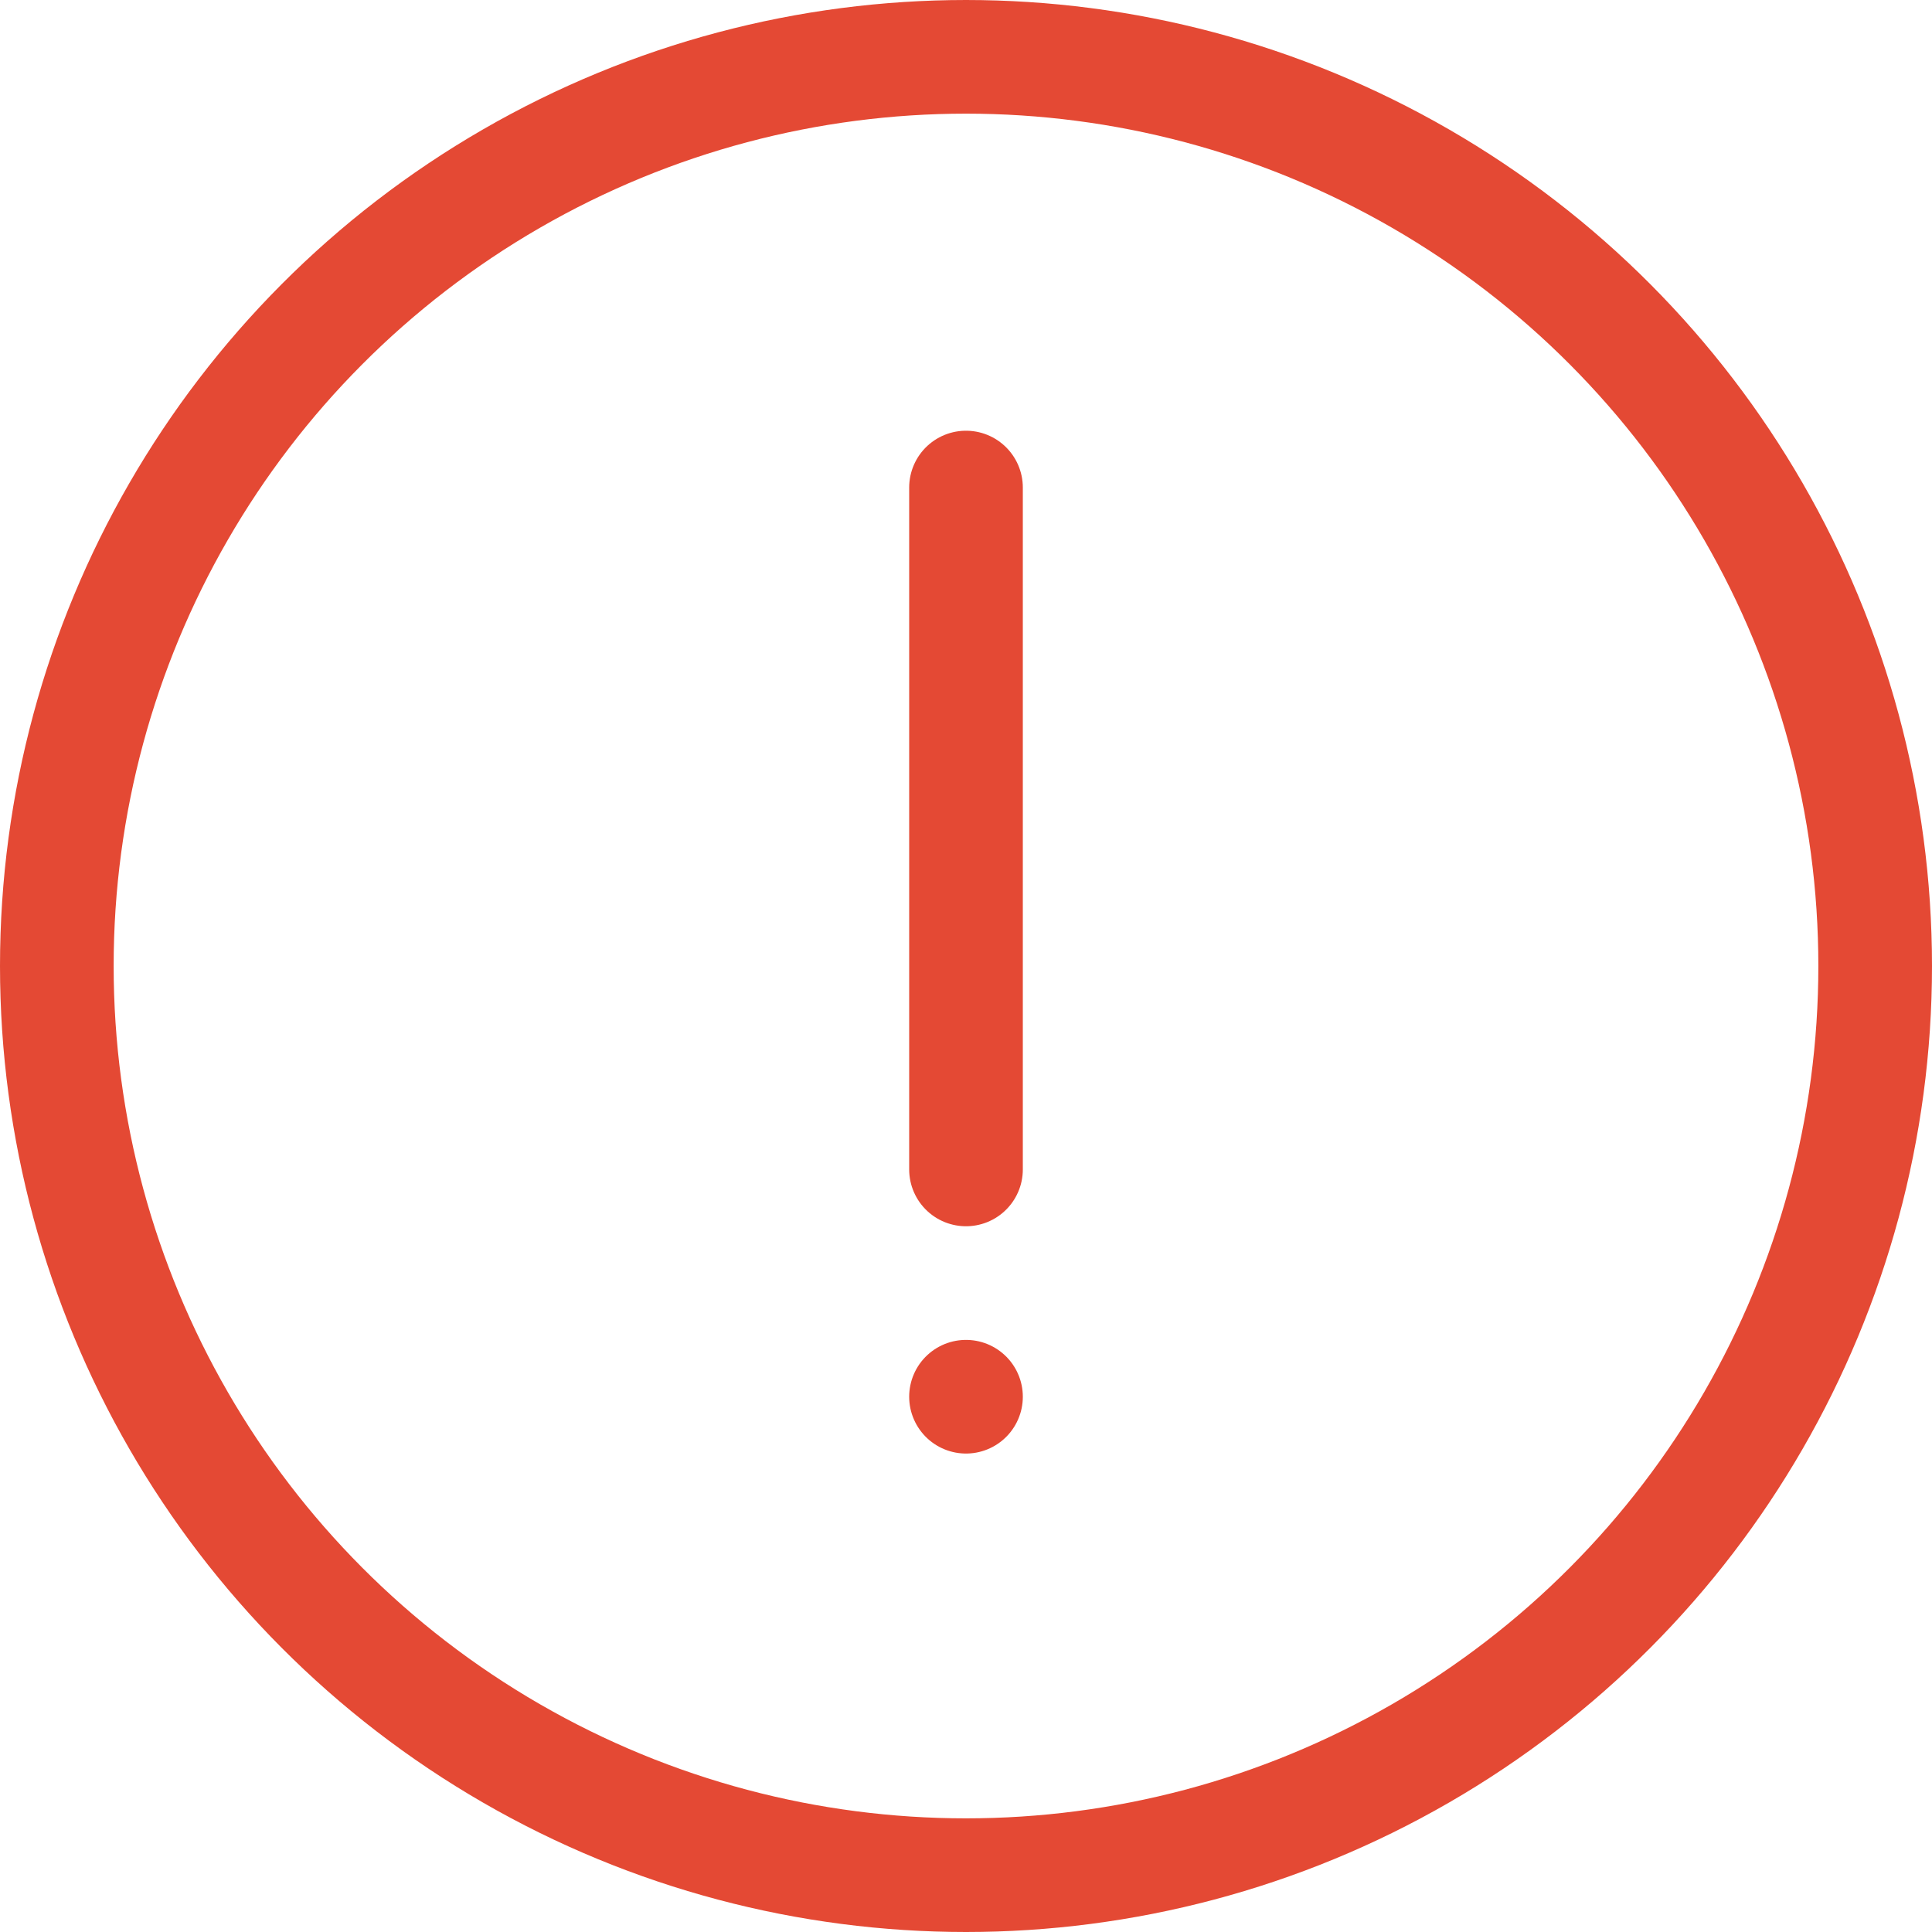 <svg xmlns="http://www.w3.org/2000/svg" viewBox="0 0 34 34"><defs><style>.cls-1{fill:none;stroke:#E44934;stroke-linecap:round;stroke-miterlimit:10;stroke-width:2px;}</style></defs><title>Ресурс 2</title><g id="Слой_2" data-name="Слой 2"><g id="Слой_1-2" data-name="Слой 1"><circle class="cls-1" cx="17" cy="17" r="16"/><line class="cls-1" x1="17" y1="8.58" x2="17" y2="20.58"/><line class="cls-1" x1="17" y1="24.58" x2="17" y2="24.58"/></g></g></svg>